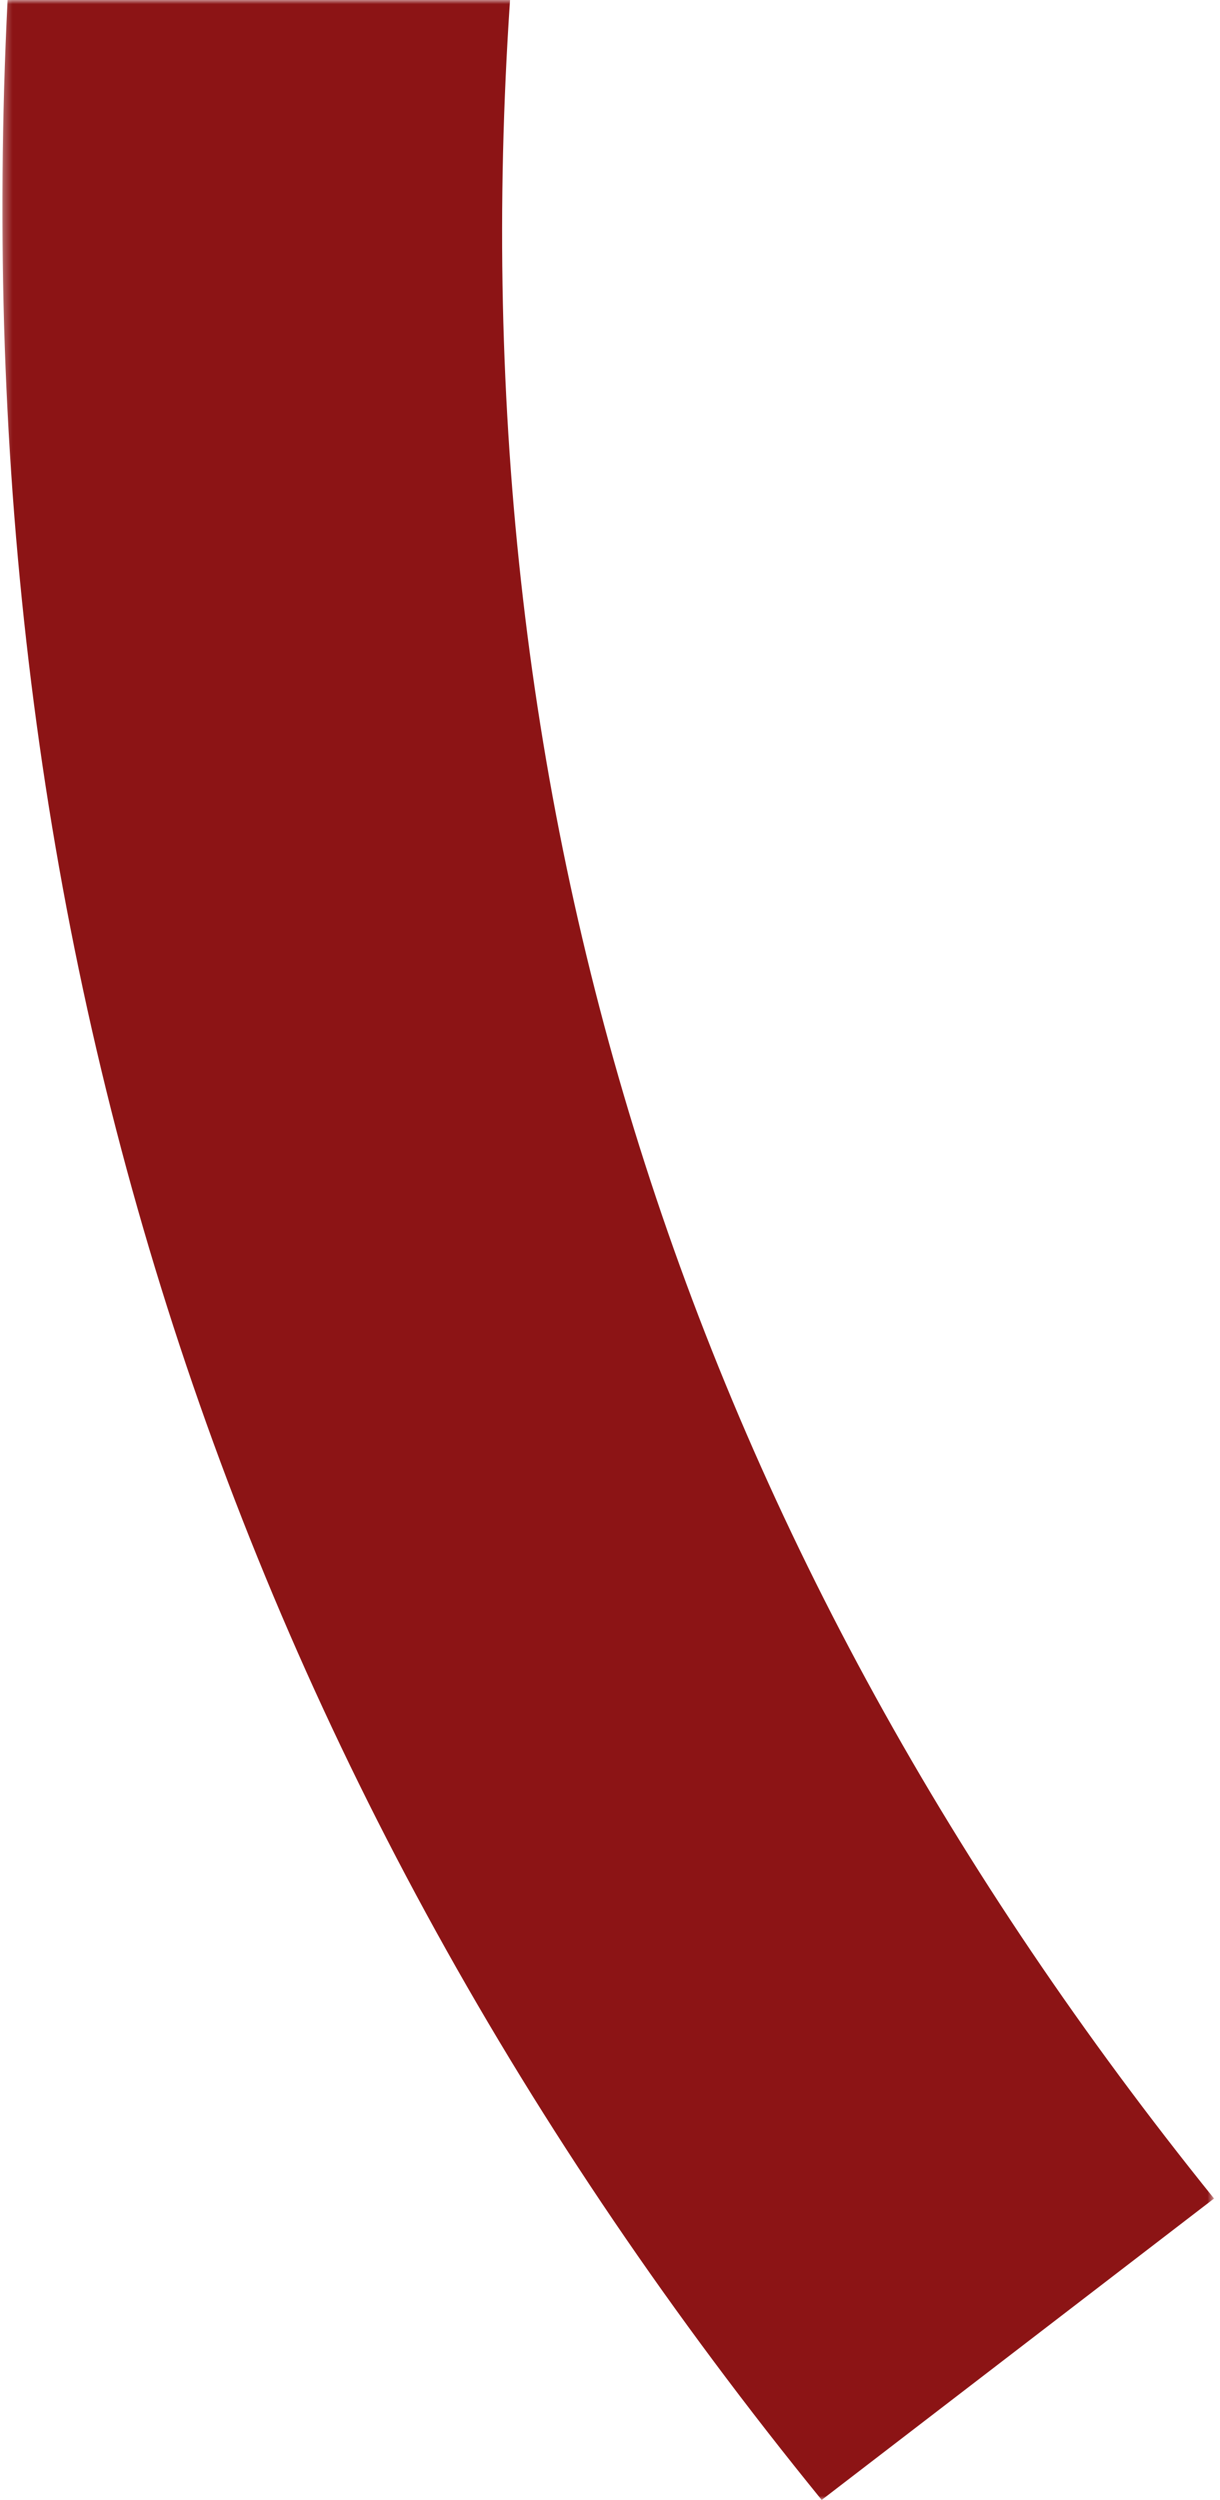 <?xml version="1.0" encoding="UTF-8"?>
<svg width="146px" height="299px" viewBox="0 0 146 299" version="1.1" xmlns="http://www.w3.org/2000/svg" xmlns:xlink="http://www.w3.org/1999/xlink">
    <title>Group 3</title>
    <defs>
        <polygon id="path-1" points="0.286 0 145.286 0 145.286 299 0.286 299"></polygon>
    </defs>
    <g id="Welcome" stroke="none" stroke-width="1" fill="none" fill-rule="evenodd">
        <g id="Desktop-Home" transform="translate(-1151, -483)">
            <g id="Group-3" transform="translate(1151, 483)">
                <mask id="mask-2" fill="white">
                    <use xlink:href="#path-1"></use>
                </mask>
                <g id="Clip-2"></g>
                <path d="M61.038,0 L0.907,0 C-4.64,112.103 26.884,211.251 98.333,299 C114.462,286.615 129.44,275.117 145.286,262.95 C82.634,185.267 54.395,98.218 61.038,0" id="Fill-1" fill="#8C1415" mask="url(#mask-2)"></path>
            </g>
        </g>
    </g>
</svg>